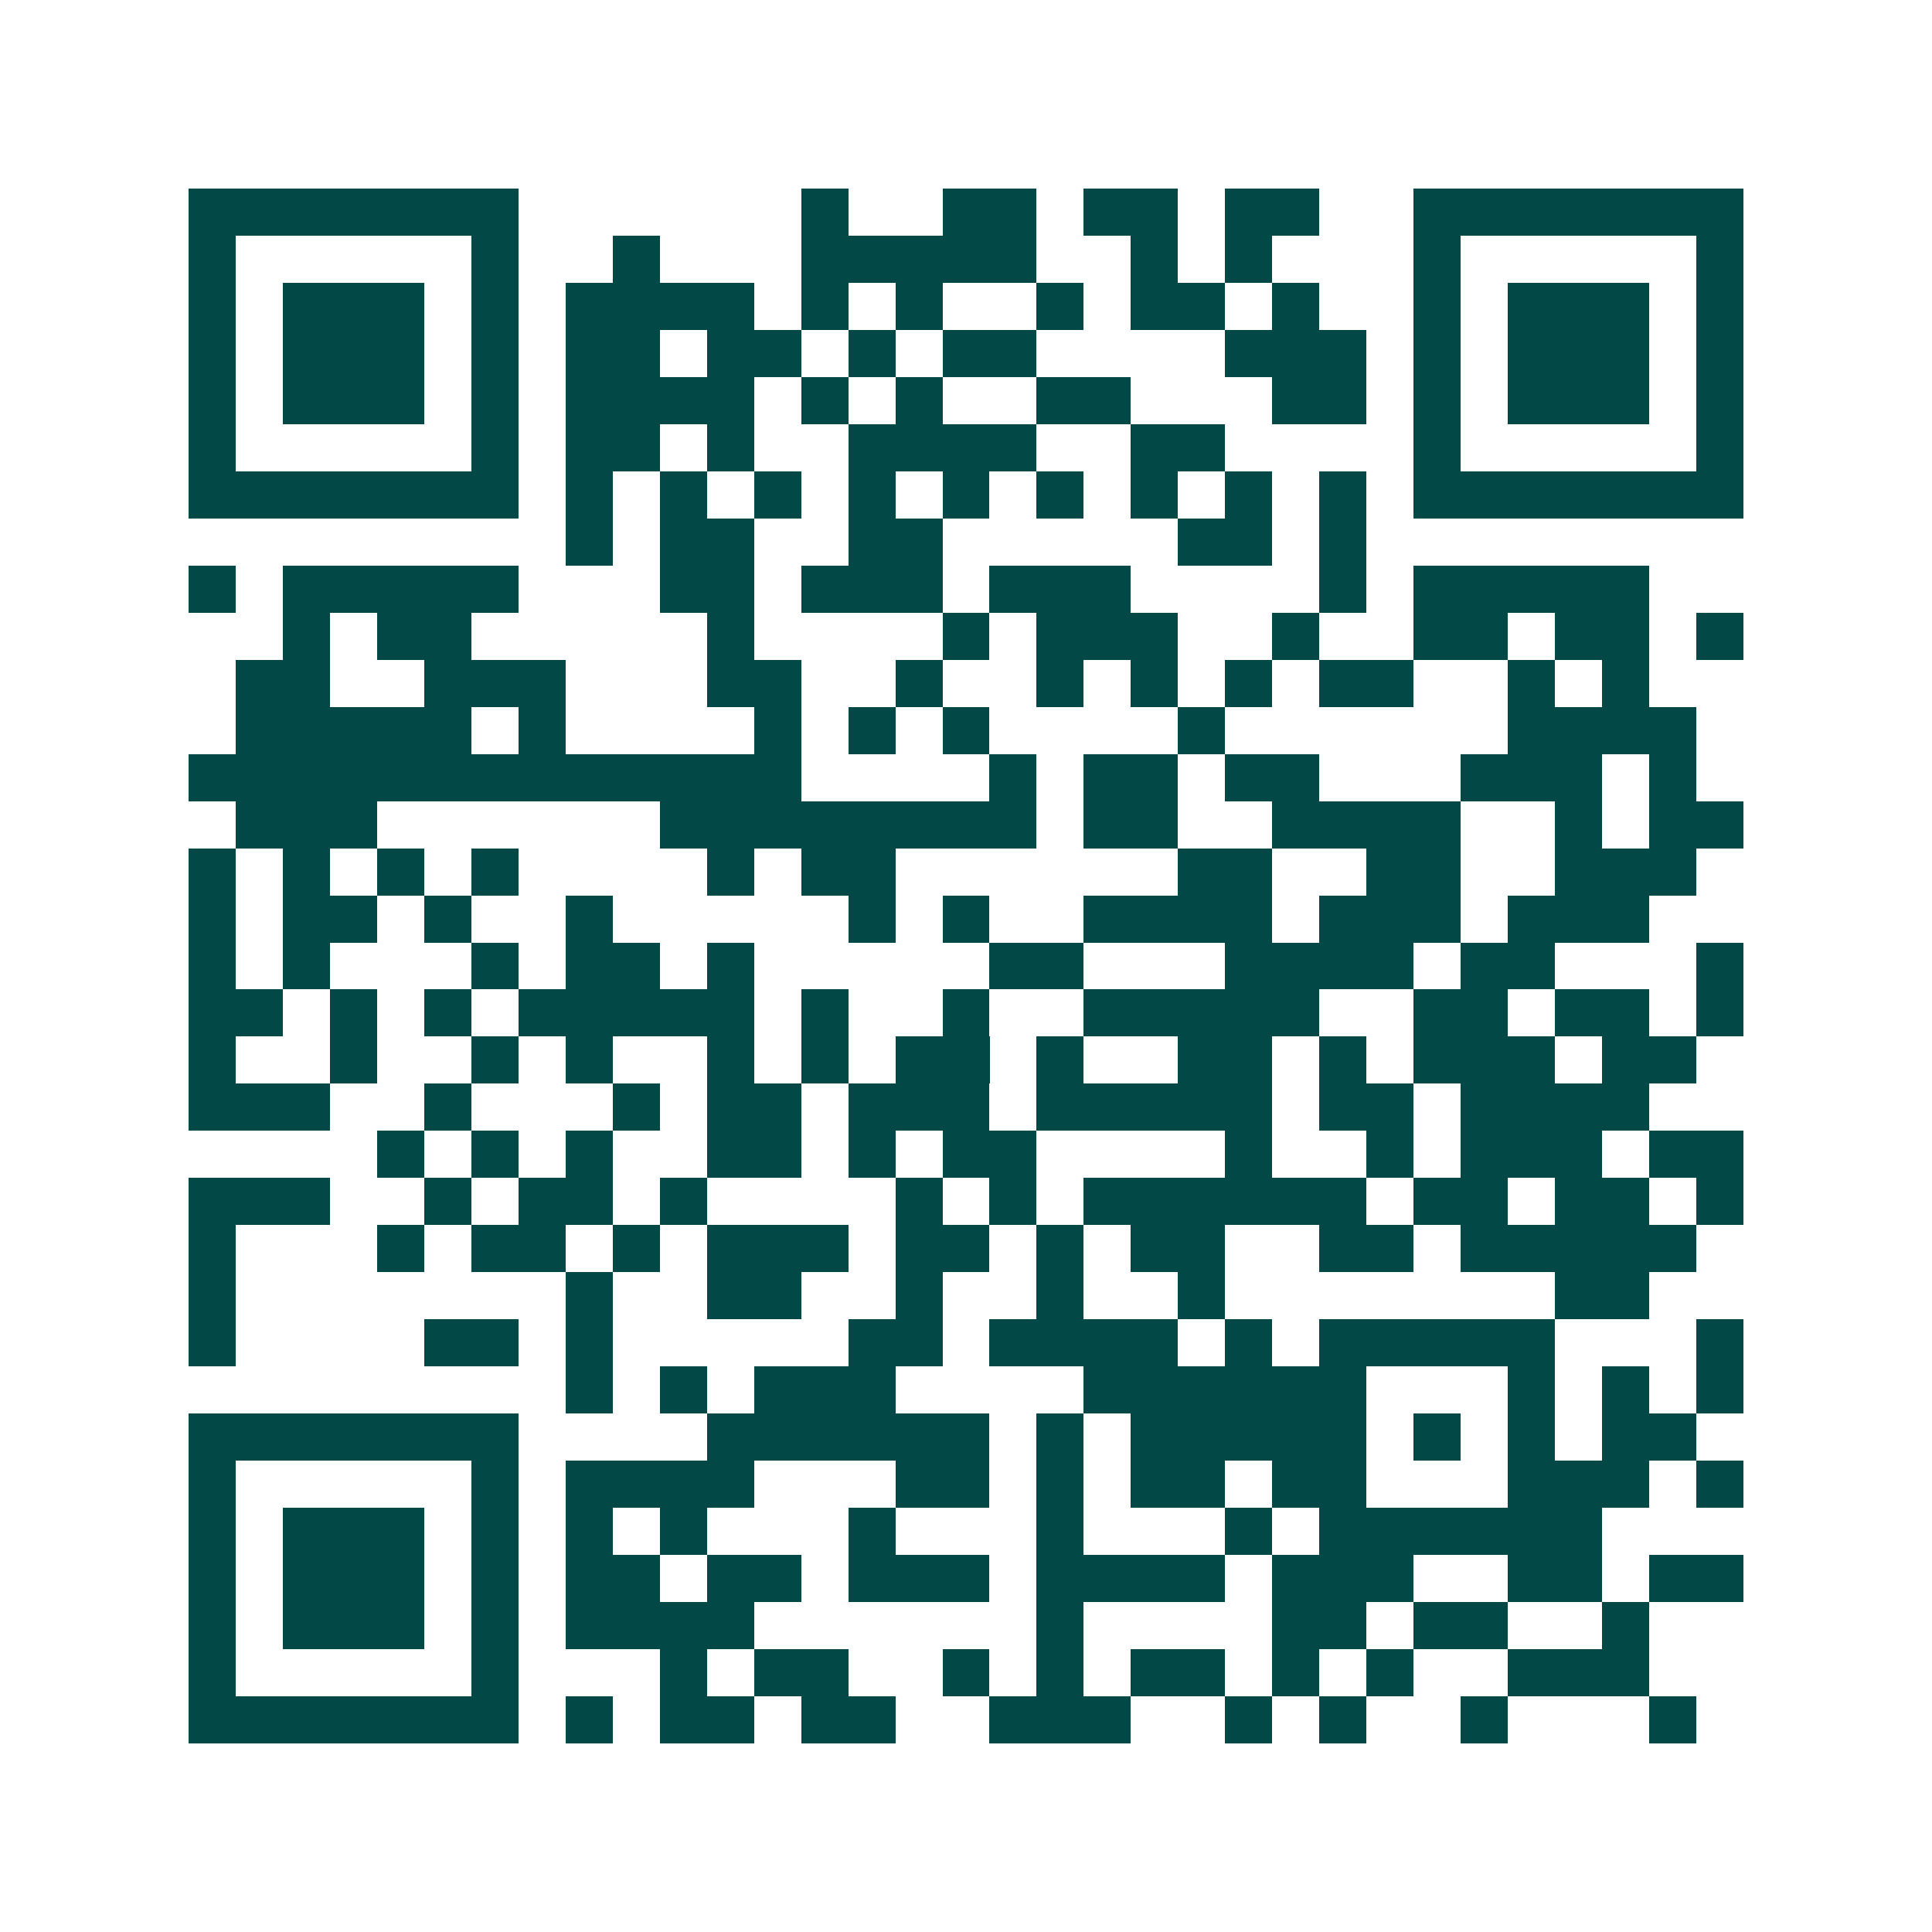 <svg xmlns="http://www.w3.org/2000/svg" width="200" height="200" viewBox="0 0 41 41" shape-rendering="crispEdges"><path fill="#ffffff" d="M0 0h41v41H0z"/><path stroke="#014847" d="M4 4.5h7m6 0h1m2 0h2m1 0h2m1 0h2m2 0h7M4 5.5h1m5 0h1m2 0h1m3 0h5m2 0h1m1 0h1m3 0h1m5 0h1M4 6.5h1m1 0h3m1 0h1m1 0h4m1 0h1m1 0h1m2 0h1m1 0h2m1 0h1m2 0h1m1 0h3m1 0h1M4 7.5h1m1 0h3m1 0h1m1 0h2m1 0h2m1 0h1m1 0h2m4 0h3m1 0h1m1 0h3m1 0h1M4 8.5h1m1 0h3m1 0h1m1 0h4m1 0h1m1 0h1m2 0h2m3 0h2m1 0h1m1 0h3m1 0h1M4 9.5h1m5 0h1m1 0h2m1 0h1m2 0h4m2 0h2m4 0h1m5 0h1M4 10.5h7m1 0h1m1 0h1m1 0h1m1 0h1m1 0h1m1 0h1m1 0h1m1 0h1m1 0h1m1 0h7M12 11.5h1m1 0h2m2 0h2m5 0h2m1 0h1M4 12.5h1m1 0h5m3 0h2m1 0h3m1 0h3m4 0h1m1 0h5M6 13.5h1m1 0h2m5 0h1m4 0h1m1 0h3m2 0h1m2 0h2m1 0h2m1 0h1M5 14.5h2m2 0h3m3 0h2m2 0h1m2 0h1m1 0h1m1 0h1m1 0h2m2 0h1m1 0h1M5 15.5h5m1 0h1m4 0h1m1 0h1m1 0h1m4 0h1m6 0h4M4 16.5h13m4 0h1m1 0h2m1 0h2m3 0h3m1 0h1M5 17.5h3m6 0h8m1 0h2m2 0h4m2 0h1m1 0h2M4 18.5h1m1 0h1m1 0h1m1 0h1m4 0h1m1 0h2m6 0h2m2 0h2m2 0h3M4 19.5h1m1 0h2m1 0h1m2 0h1m5 0h1m1 0h1m2 0h4m1 0h3m1 0h3M4 20.5h1m1 0h1m3 0h1m1 0h2m1 0h1m5 0h2m3 0h4m1 0h2m3 0h1M4 21.5h2m1 0h1m1 0h1m1 0h5m1 0h1m2 0h1m2 0h5m2 0h2m1 0h2m1 0h1M4 22.5h1m2 0h1m2 0h1m1 0h1m2 0h1m1 0h1m1 0h2m1 0h1m2 0h2m1 0h1m1 0h3m1 0h2M4 23.5h3m2 0h1m3 0h1m1 0h2m1 0h3m1 0h5m1 0h2m1 0h4M8 24.5h1m1 0h1m1 0h1m2 0h2m1 0h1m1 0h2m4 0h1m2 0h1m1 0h3m1 0h2M4 25.5h3m2 0h1m1 0h2m1 0h1m4 0h1m1 0h1m1 0h6m1 0h2m1 0h2m1 0h1M4 26.5h1m3 0h1m1 0h2m1 0h1m1 0h3m1 0h2m1 0h1m1 0h2m2 0h2m1 0h5M4 27.5h1m7 0h1m2 0h2m2 0h1m2 0h1m2 0h1m7 0h2M4 28.5h1m4 0h2m1 0h1m5 0h2m1 0h4m1 0h1m1 0h5m3 0h1M12 29.5h1m1 0h1m1 0h3m4 0h6m3 0h1m1 0h1m1 0h1M4 30.5h7m4 0h6m1 0h1m1 0h5m1 0h1m1 0h1m1 0h2M4 31.5h1m5 0h1m1 0h4m3 0h2m1 0h1m1 0h2m1 0h2m3 0h3m1 0h1M4 32.5h1m1 0h3m1 0h1m1 0h1m1 0h1m3 0h1m3 0h1m3 0h1m1 0h6M4 33.5h1m1 0h3m1 0h1m1 0h2m1 0h2m1 0h3m1 0h4m1 0h3m2 0h2m1 0h2M4 34.5h1m1 0h3m1 0h1m1 0h4m6 0h1m4 0h2m1 0h2m2 0h1M4 35.5h1m5 0h1m3 0h1m1 0h2m2 0h1m1 0h1m1 0h2m1 0h1m1 0h1m2 0h3M4 36.5h7m1 0h1m1 0h2m1 0h2m2 0h3m2 0h1m1 0h1m2 0h1m3 0h1"/></svg>
